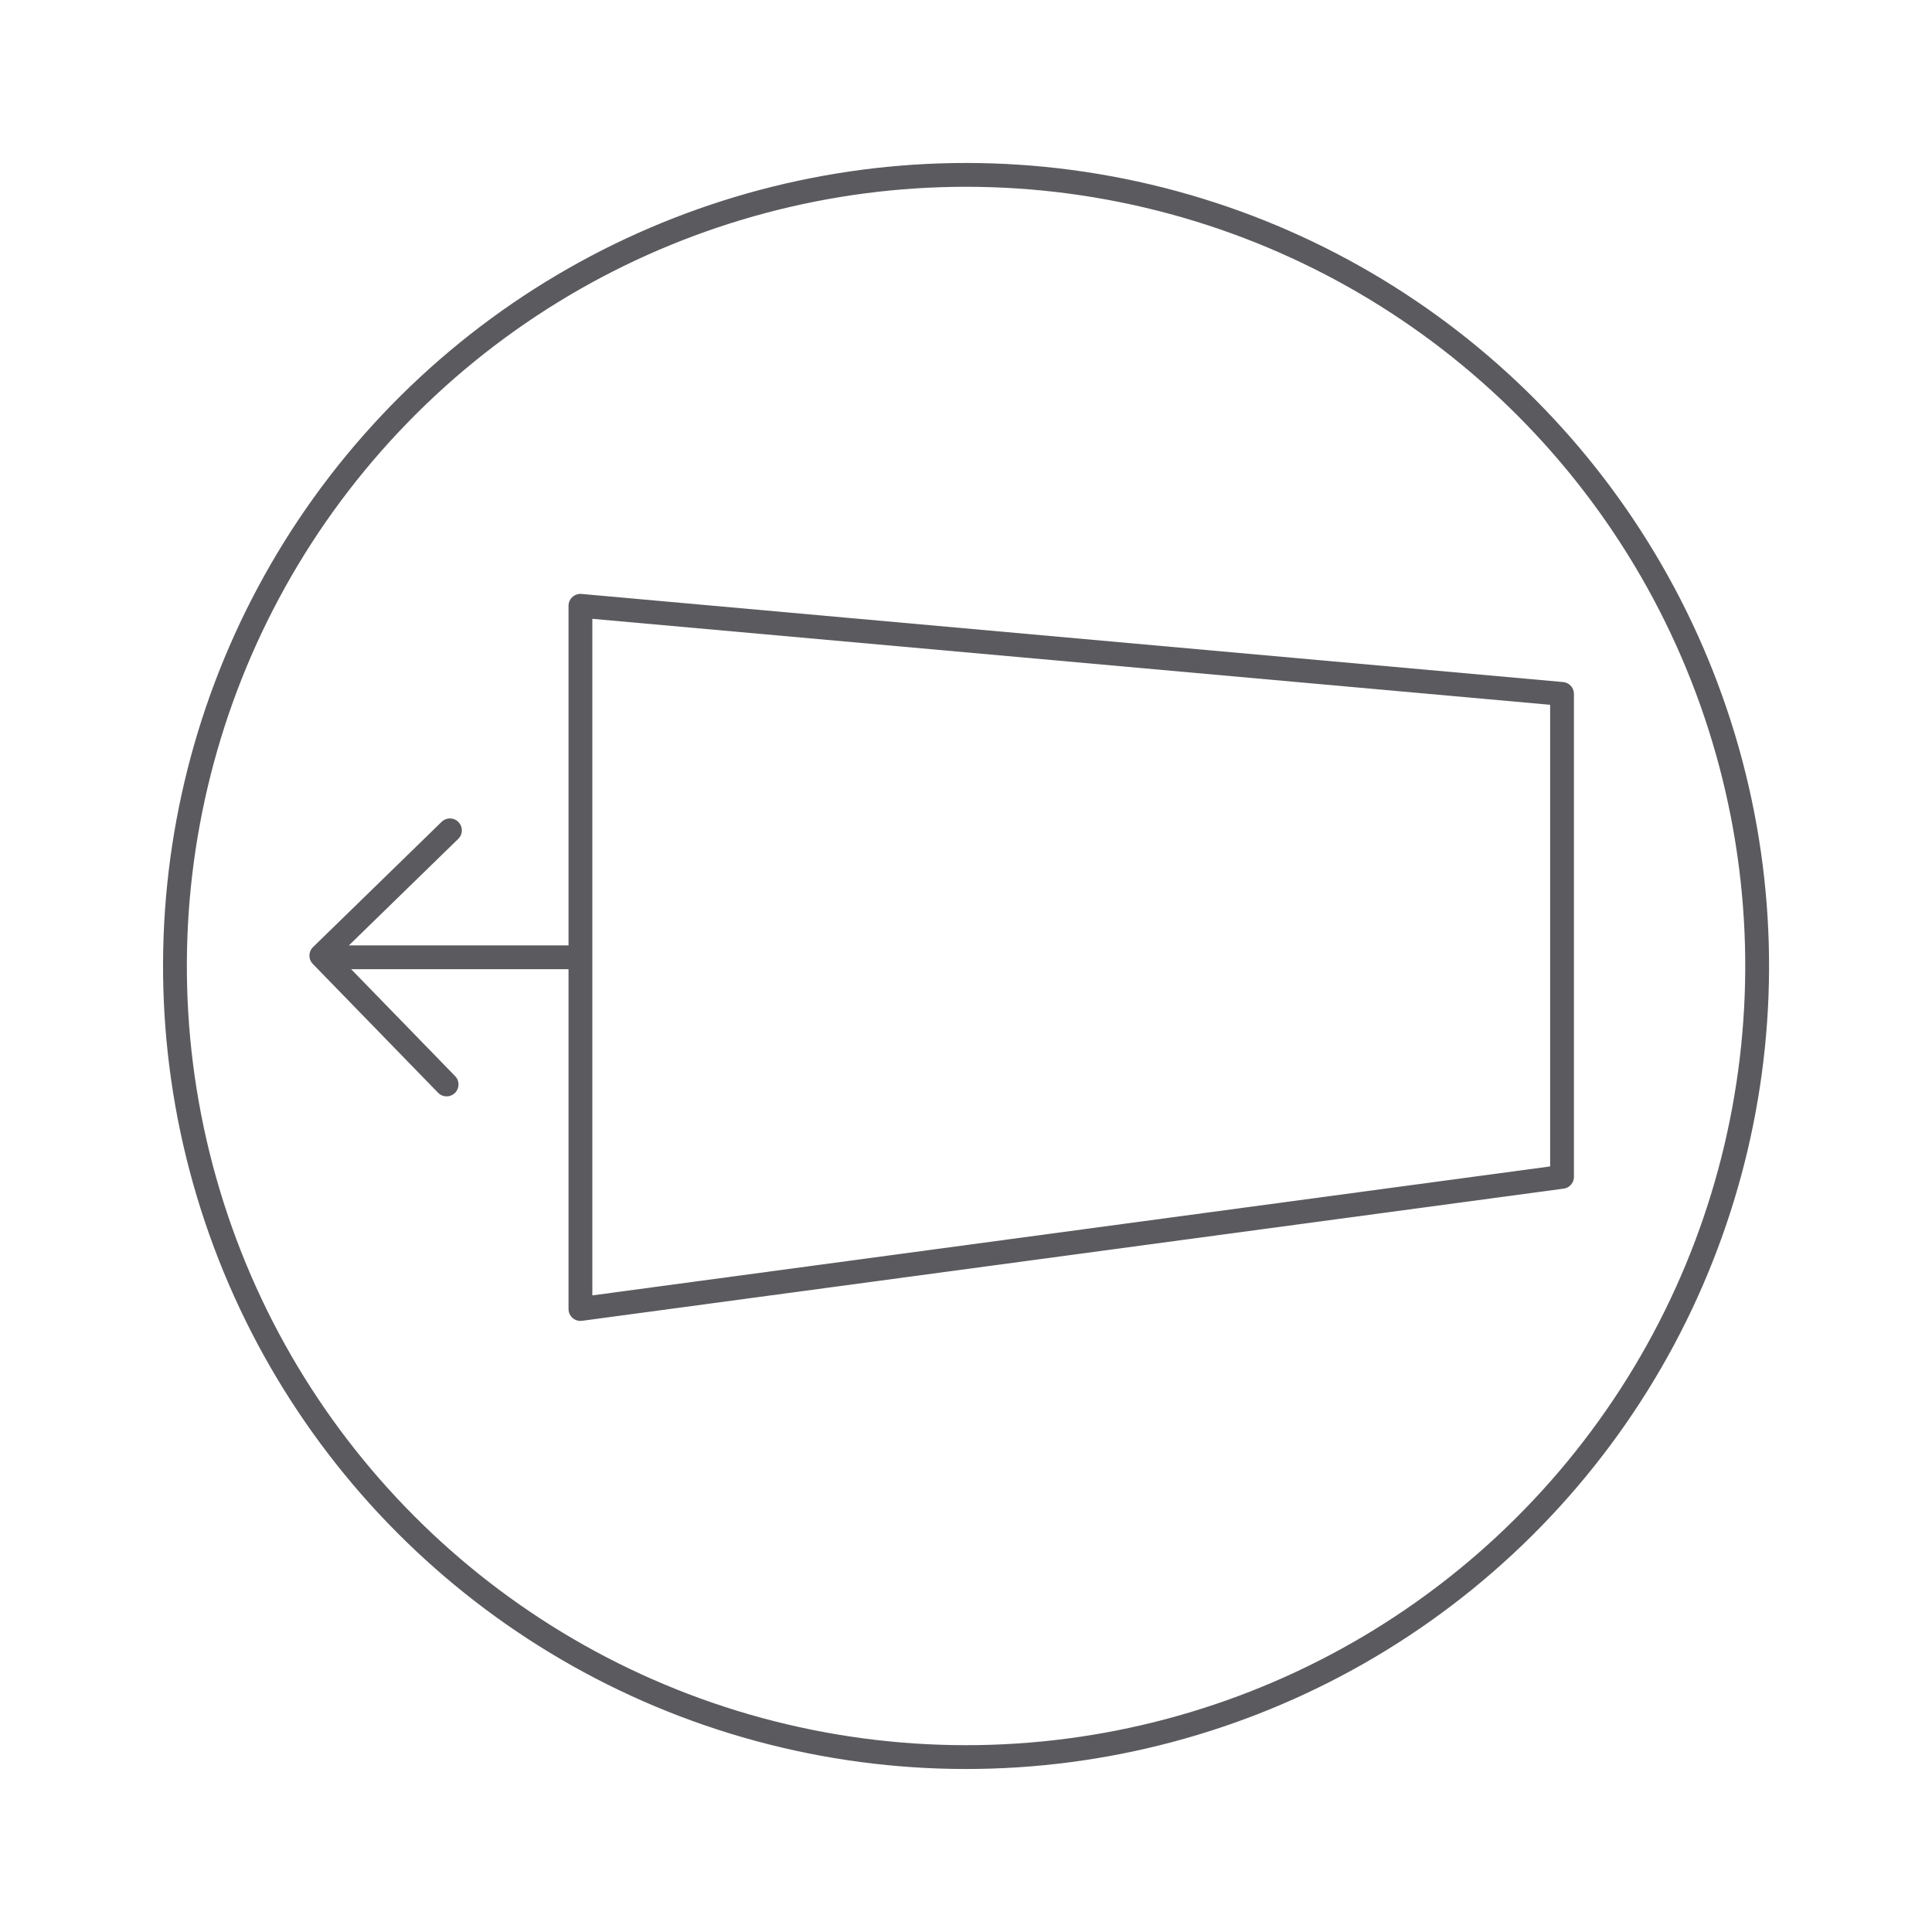 <svg xmlns="http://www.w3.org/2000/svg" width="81.13" height="81.13" viewBox="0 0 81.13 81.13"><defs><style>.a{fill:none;stroke:#5b5b5f;stroke-linecap:round;stroke-linejoin:round;stroke-miterlimit:10;}</style></defs><g transform="translate(-1224.596 -203.901)"><circle class="a" cx="33.22" cy="33.22" r="33.22" transform="translate(1225.198 269.162) rotate(-76.714)"/><path class="a" d="M1290.19,253.32l-41.22,5.55V229.34l41.22,3.7Z"/><line class="a" x1="10.13" transform="translate(1238.43 244.1)"/><path class="a" d="M1243.35,249.44l-5.26-5.41,5.4-5.26"/></g></svg>